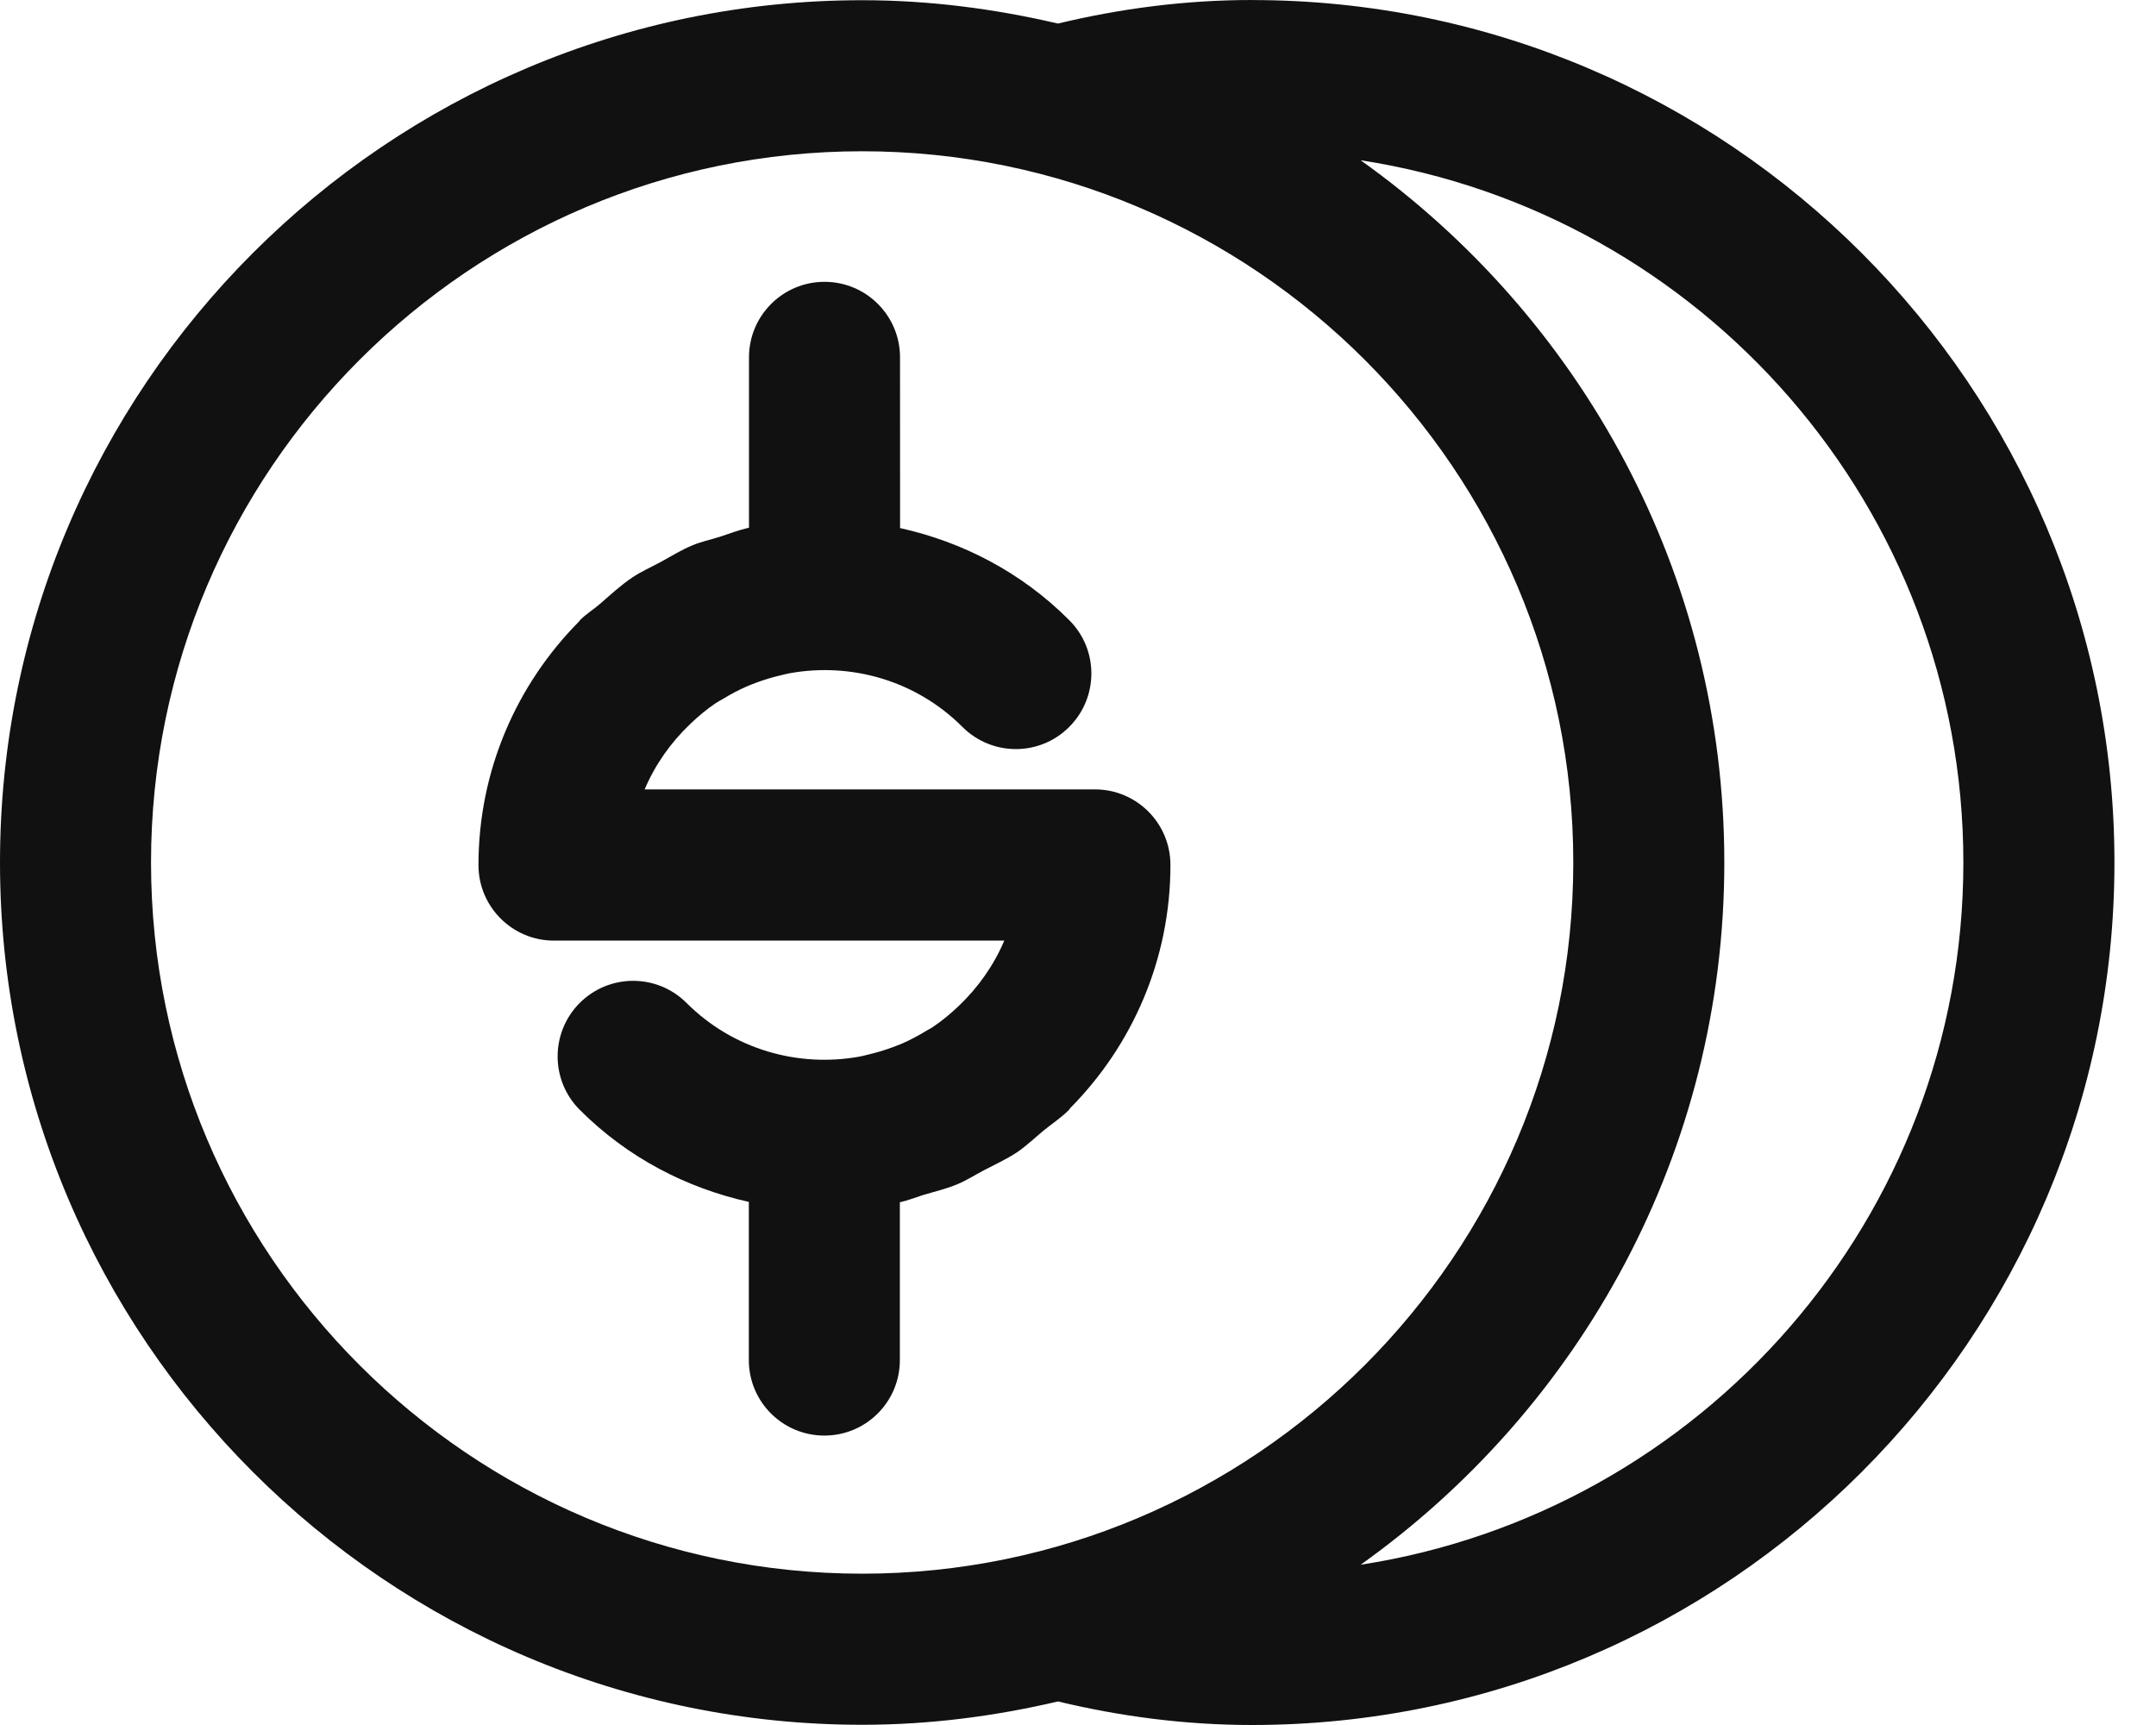 <svg width="40" height="32" viewBox="0 0 40 32" fill="none" xmlns="http://www.w3.org/2000/svg">
<path d="M23.229 0C21.983 0 20.78 0.16 19.628 0.437C18.458 0.164 17.246 0.004 15.995 0.004C7.176 0.004 0 7.18 0 16C0 24.82 7.176 31.996 15.996 31.996C17.247 31.996 18.46 31.837 19.629 31.563C20.782 31.84 21.986 32 23.229 32C32.052 32 39.229 24.823 39.229 16C39.229 7.178 32.052 0.001 23.229 0.001L23.229 0ZM2.802 16C2.802 8.726 8.721 2.806 15.995 2.806C23.27 2.806 29.189 8.725 29.189 16C29.189 23.274 23.27 29.193 15.995 29.193C8.721 29.193 2.802 23.274 2.802 16V16ZM25.244 29.027C29.319 26.124 31.991 21.372 31.991 16C31.991 10.627 29.319 5.875 25.244 2.973C31.565 3.947 36.426 9.41 36.426 16C36.426 22.59 31.564 28.052 25.244 29.027V29.027Z" fill="#111111"/>
<path d="M20.314 14.644H11.96C12.155 14.183 12.445 13.775 12.801 13.435C12.952 13.289 13.113 13.155 13.283 13.041C13.324 13.013 13.368 12.993 13.409 12.968C13.553 12.88 13.7 12.801 13.852 12.735C13.913 12.707 13.978 12.684 14.042 12.66C14.191 12.605 14.341 12.56 14.495 12.525C14.549 12.513 14.603 12.497 14.657 12.488C15.782 12.287 16.987 12.616 17.856 13.485C18.404 14.033 19.291 14.033 19.837 13.485C20.385 12.937 20.385 12.05 19.837 11.504C18.945 10.61 17.849 10.051 16.699 9.796L16.698 6.629C16.698 5.855 16.071 5.228 15.297 5.228C14.524 5.228 13.896 5.855 13.896 6.629V9.789C13.709 9.831 13.532 9.9 13.351 9.959C13.183 10.012 13.011 10.047 12.847 10.116C12.641 10.201 12.453 10.319 12.258 10.425C12.082 10.521 11.9 10.599 11.732 10.712C11.516 10.857 11.327 11.033 11.131 11.203C11.009 11.308 10.874 11.39 10.758 11.507C10.751 11.514 10.749 11.522 10.743 11.529C9.591 12.691 8.877 14.287 8.877 16.048C8.877 16.821 9.504 17.449 10.277 17.449H18.632C18.437 17.91 18.147 18.317 17.791 18.658C17.638 18.803 17.477 18.938 17.308 19.051C17.273 19.077 17.232 19.093 17.196 19.116C17.047 19.208 16.892 19.29 16.733 19.36C16.677 19.384 16.619 19.404 16.561 19.427C16.401 19.486 16.24 19.533 16.076 19.571C16.033 19.581 15.989 19.594 15.945 19.601C14.815 19.805 13.608 19.474 12.738 18.606C12.19 18.058 11.303 18.058 10.755 18.606C10.209 19.154 10.209 20.041 10.755 20.587C11.648 21.481 12.743 22.04 13.893 22.296V25.23C13.893 26.005 14.521 26.631 15.294 26.631C16.068 26.631 16.695 26.005 16.695 25.23V22.303C16.848 22.269 16.991 22.211 17.14 22.164C17.344 22.103 17.553 22.056 17.753 21.972C17.927 21.901 18.082 21.8 18.249 21.712C18.456 21.604 18.669 21.507 18.867 21.377C19.042 21.258 19.194 21.112 19.357 20.976C19.517 20.846 19.687 20.735 19.835 20.587C19.842 20.58 19.845 20.569 19.852 20.56C21.002 19.4 21.715 17.806 21.715 16.046C21.715 15.271 21.089 14.644 20.314 14.644L20.314 14.644Z" fill="#111111"/>
</svg>
